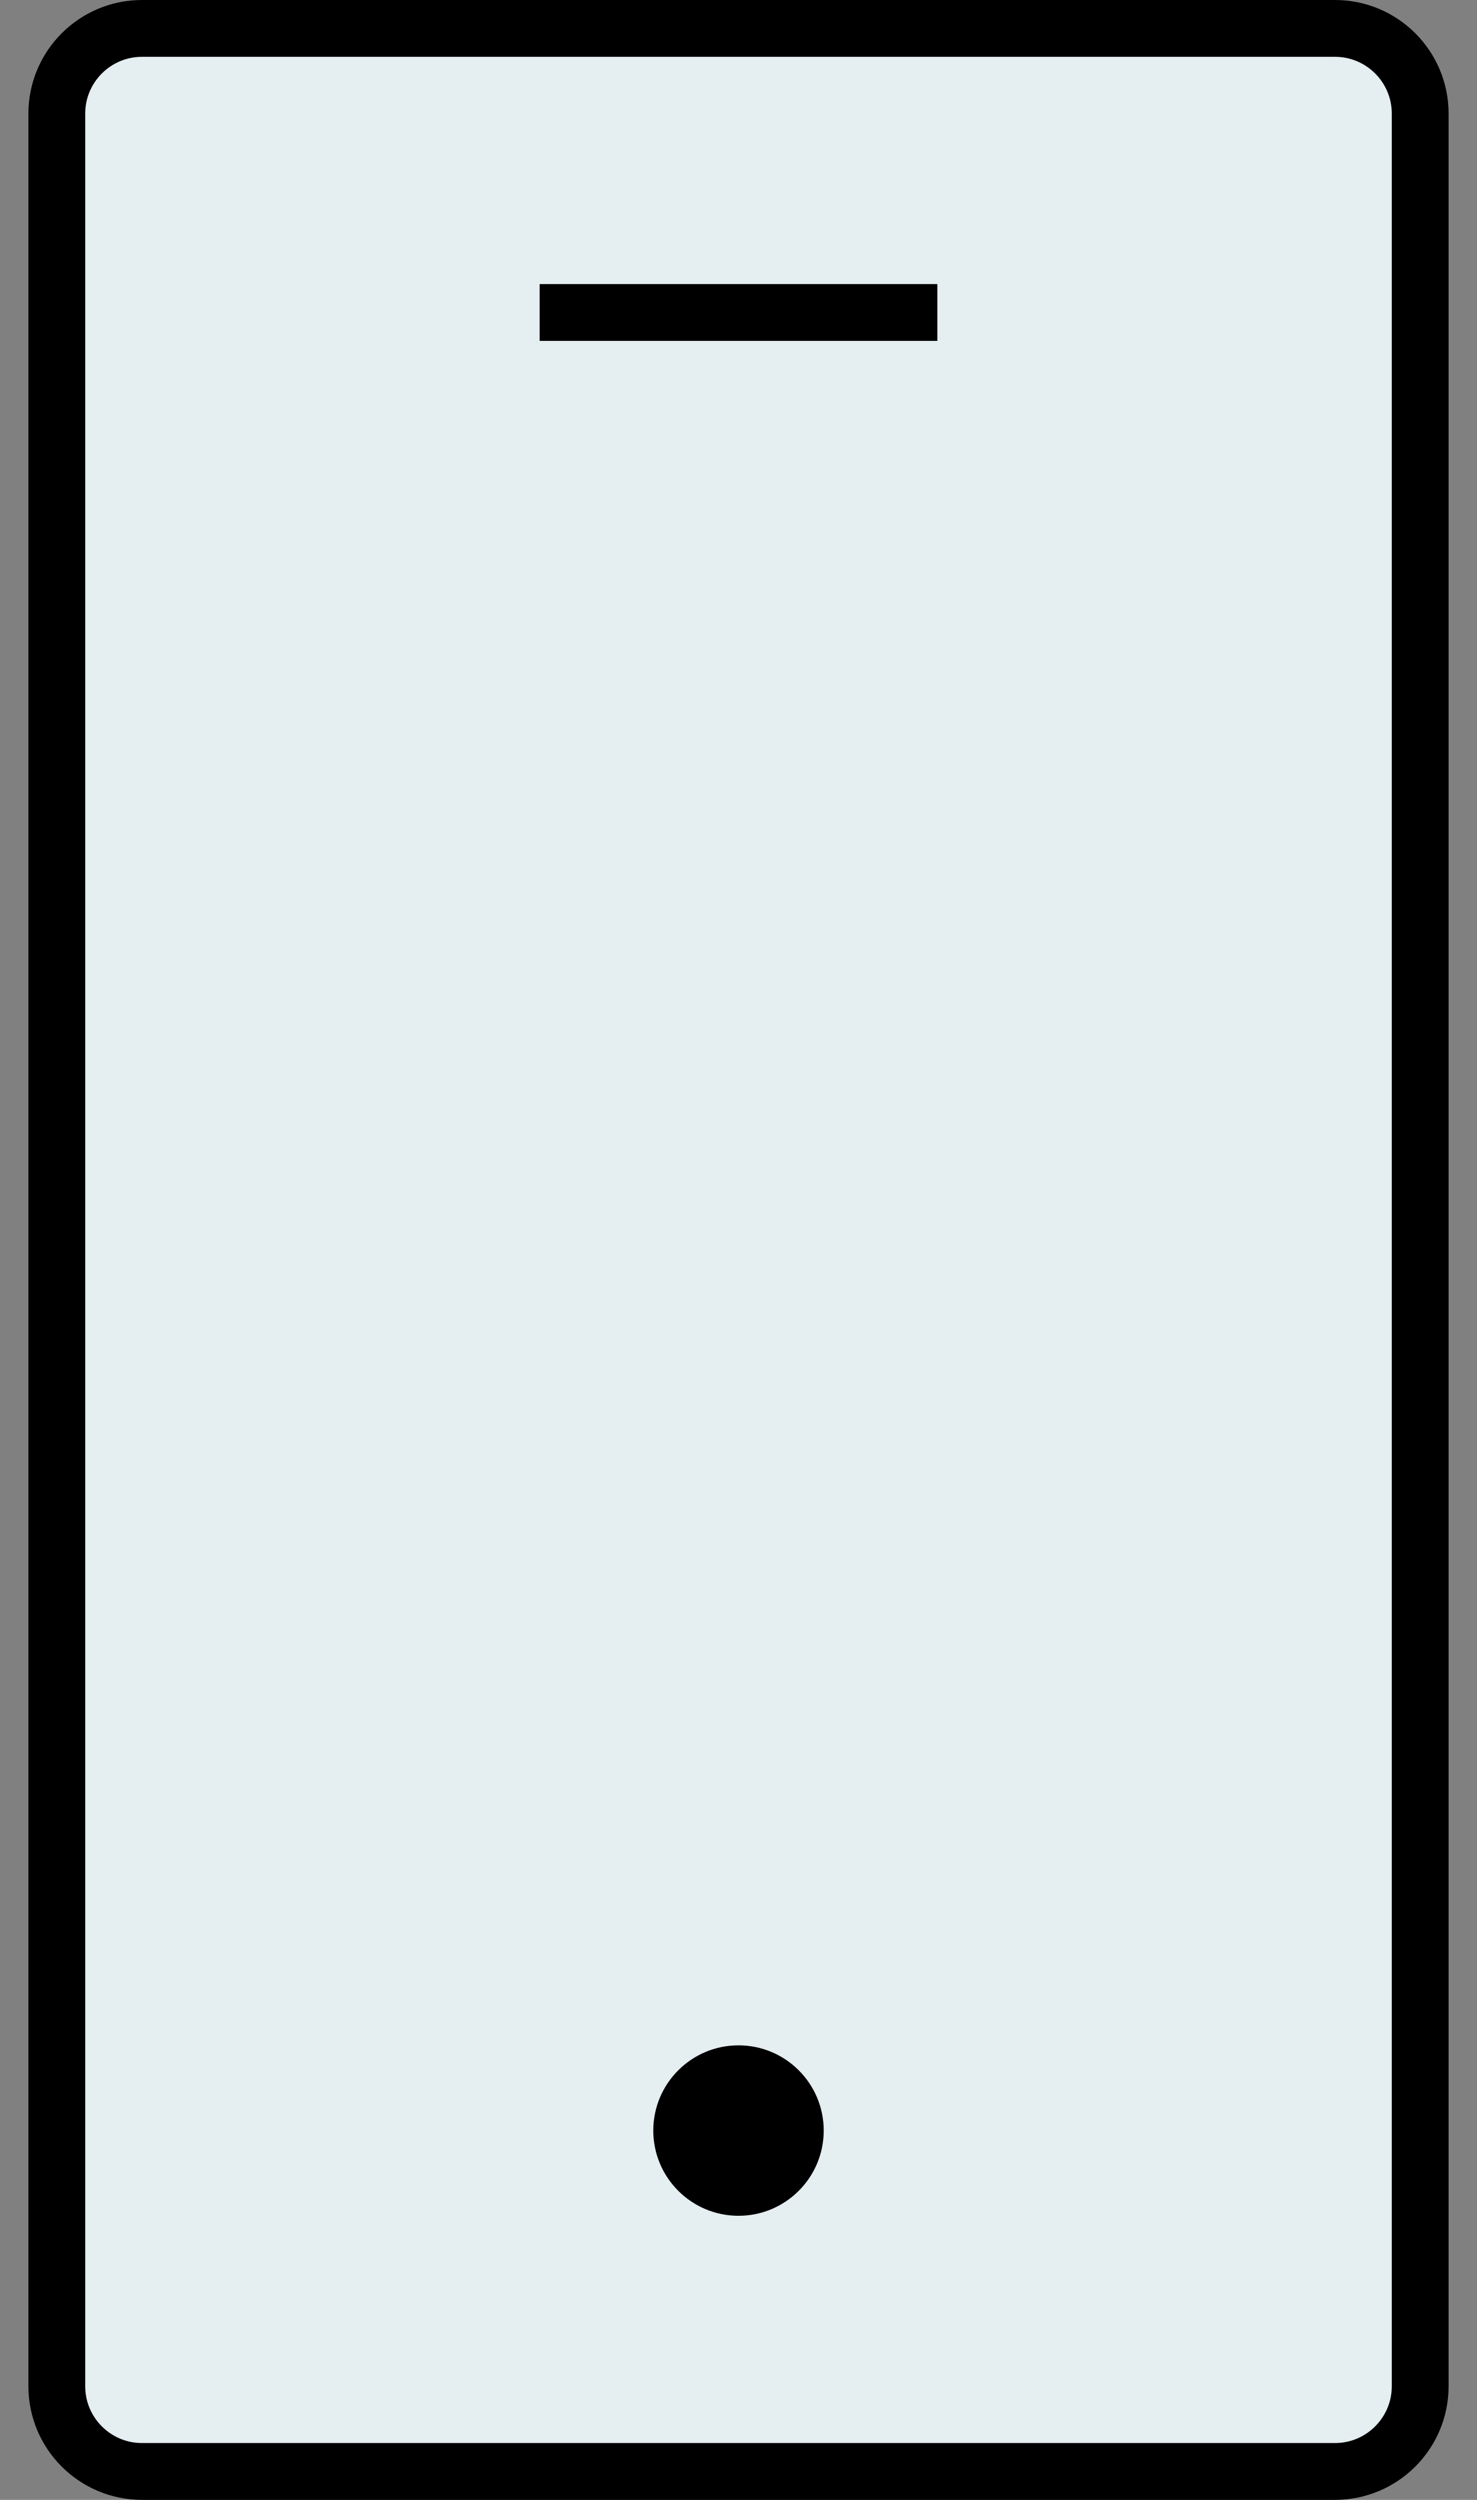 <svg width="26" height="44" viewBox="0 0 26 44" fill="none" xmlns="http://www.w3.org/2000/svg">
<rect x="0" y="0" width="26" height="44" fill="#808080" stroke="none"/>
<g clip-path="url(#clip0_374_1667)">
<path d="M23.5 0.5H2.5C1.672 0.5 1 1.172 1 2V42C1 42.828 1.672 43.5 2.5 43.5H23.5C24.328 43.5 25 42.828 25 42V2C25 1.172 24.328 0.5 23.5 0.5Z" fill="#E5EEF0" stroke="black"/>
<path d="M16.5 5H9.5V6H16.5V5Z" fill="black"/>
<path d="M13 39C13.828 39 14.5 38.328 14.5 37.5C14.5 36.672 13.828 36 13 36C12.172 36 11.5 36.672 11.5 37.5C11.5 38.328 12.172 39 13 39Z" fill="black"/>
</g>
<defs>
<clipPath id="clip0_374_1667">
<rect width="25" height="44" fill="white" transform="translate(0.5)"/>
</clipPath>
</defs>
</svg>
